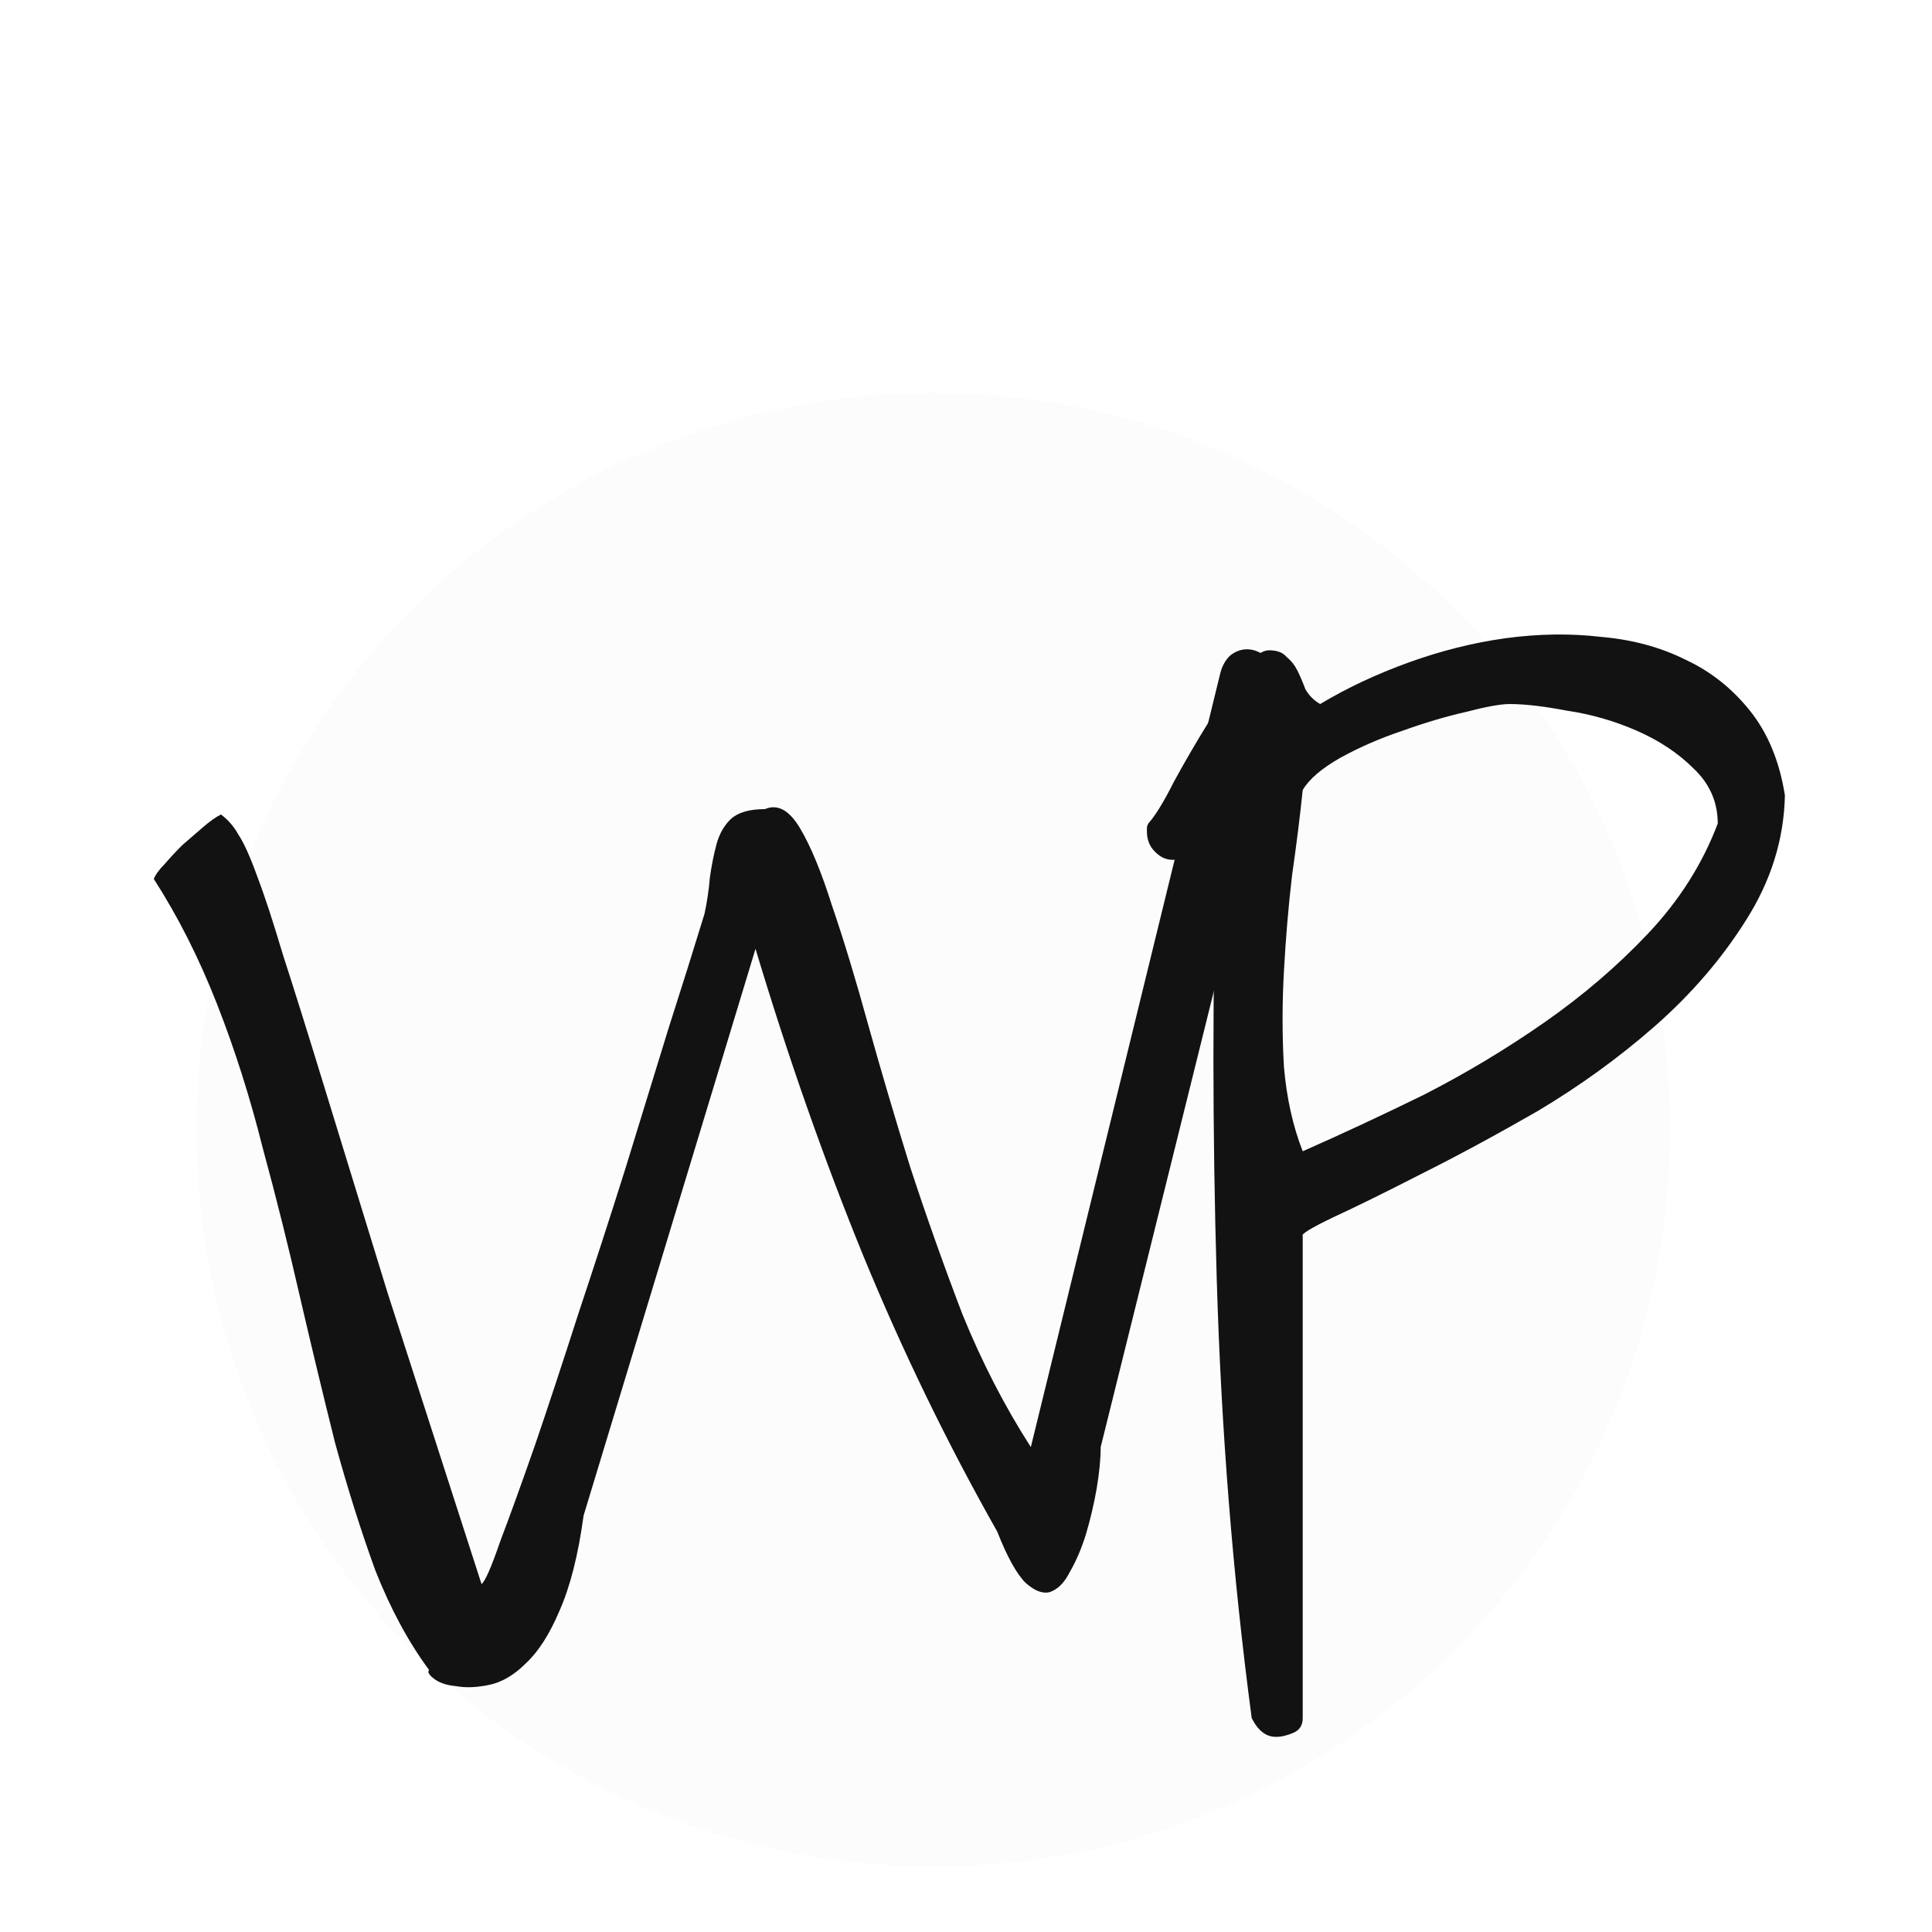 <svg width="49" height="49" viewBox="0 0 59 59" fill="none" xmlns="http://www.w3.org/2000/svg">
<g filter="url(#filter0_d)">
<circle cx="27.5" cy="33.5" r="22.5" fill="#FCFCFC"/>
</g>
<g filter="url(#filter1_d)">
<path d="M2.697 24.842C2.752 24.705 2.861 24.555 3.025 24.391C3.189 24.199 3.367 24.008 3.559 23.816C3.777 23.625 3.982 23.447 4.174 23.283C4.393 23.092 4.584 22.955 4.748 22.873C4.967 23.037 5.145 23.242 5.281 23.488C5.445 23.734 5.637 24.158 5.855 24.76C6.074 25.334 6.334 26.127 6.635 27.139C6.963 28.15 7.387 29.504 7.906 31.199C8.426 32.895 9.068 34.986 9.834 37.475C10.627 39.935 11.584 42.902 12.705 46.375C12.815 46.293 13.006 45.855 13.279 45.062C13.58 44.27 13.935 43.285 14.346 42.109C14.756 40.906 15.193 39.58 15.658 38.131C16.15 36.654 16.629 35.178 17.094 33.701C17.559 32.197 17.996 30.775 18.406 29.436C18.844 28.068 19.213 26.893 19.514 25.908C19.596 25.525 19.65 25.156 19.678 24.801C19.732 24.418 19.801 24.076 19.883 23.775C19.965 23.475 20.102 23.229 20.293 23.037C20.512 22.818 20.867 22.709 21.359 22.709C21.742 22.545 22.098 22.736 22.426 23.283C22.754 23.83 23.082 24.623 23.41 25.662C23.766 26.701 24.135 27.918 24.518 29.312C24.9 30.68 25.324 32.115 25.789 33.619C26.281 35.123 26.814 36.627 27.389 38.131C27.99 39.607 28.688 40.961 29.48 42.191L35.264 18.566C35.318 18.348 35.414 18.17 35.551 18.033C35.715 17.896 35.893 17.828 36.084 17.828C36.303 17.828 36.522 17.924 36.74 18.115C36.959 18.307 37.164 18.621 37.355 19.059L31.613 42.191C31.613 42.547 31.572 42.971 31.49 43.463C31.408 43.928 31.299 44.393 31.162 44.857C31.025 45.295 30.861 45.678 30.67 46.006C30.506 46.334 30.301 46.539 30.055 46.621C29.836 46.676 29.59 46.58 29.316 46.334C29.043 46.06 28.756 45.541 28.455 44.775C26.924 42.068 25.557 39.252 24.354 36.326C23.15 33.373 22.057 30.256 21.072 26.975L15.822 44.283C15.658 45.486 15.412 46.457 15.084 47.195C14.783 47.906 14.441 48.44 14.059 48.795C13.703 49.15 13.334 49.369 12.951 49.451C12.568 49.533 12.227 49.547 11.926 49.492C11.625 49.465 11.393 49.383 11.229 49.246C11.092 49.137 11.051 49.055 11.105 49C10.477 48.152 9.93 47.141 9.465 45.965C9.027 44.762 8.617 43.463 8.234 42.068C7.879 40.647 7.523 39.17 7.168 37.639C6.812 36.08 6.43 34.549 6.02 33.045C5.637 31.514 5.172 30.051 4.625 28.656C4.078 27.262 3.436 25.99 2.697 24.842Z" fill="#121212"/>
<path d="M36.225 50.467C35.65 46.147 35.295 41.69 35.158 37.096C35.022 32.475 35.022 28.018 35.158 23.725C34.912 23.861 34.693 23.984 34.502 24.094C34.31 24.203 34.078 24.258 33.805 24.258C33.613 24.258 33.435 24.176 33.272 24.012C33.107 23.848 33.025 23.643 33.025 23.396V23.273C33.025 23.246 33.039 23.205 33.066 23.15C33.285 22.904 33.545 22.48 33.846 21.879C34.174 21.277 34.516 20.689 34.871 20.115C35.227 19.514 35.568 18.994 35.897 18.557C36.225 18.092 36.512 17.859 36.758 17.859C37.004 17.859 37.182 17.928 37.291 18.064C37.428 18.174 37.537 18.311 37.619 18.475C37.701 18.639 37.783 18.83 37.865 19.049C37.975 19.24 38.125 19.391 38.316 19.5C39.137 19.008 40.039 18.584 41.023 18.229C42.008 17.873 42.992 17.627 43.977 17.49C44.988 17.354 45.959 17.34 46.889 17.449C47.846 17.531 48.707 17.764 49.473 18.146C50.238 18.502 50.895 19.021 51.441 19.705C51.988 20.389 52.344 21.25 52.508 22.289C52.48 23.629 52.084 24.9 51.318 26.104C50.58 27.279 49.65 28.359 48.529 29.344C47.435 30.301 46.246 31.162 44.961 31.928C43.676 32.666 42.486 33.309 41.393 33.855C40.326 34.402 39.438 34.84 38.727 35.168C38.043 35.496 37.728 35.688 37.783 35.742V50.467C37.783 50.685 37.688 50.836 37.496 50.918C37.305 51 37.127 51.041 36.963 51.041C36.662 51.041 36.416 50.85 36.225 50.467ZM37.783 22.125C37.701 22.918 37.592 23.793 37.455 24.75C37.346 25.68 37.264 26.65 37.209 27.662C37.154 28.646 37.154 29.617 37.209 30.574C37.291 31.531 37.482 32.393 37.783 33.158C38.959 32.639 40.19 32.065 41.475 31.436C42.76 30.779 43.99 30.041 45.166 29.221C46.342 28.4 47.395 27.498 48.324 26.514C49.281 25.502 49.992 24.381 50.457 23.15C50.457 22.494 50.211 21.934 49.719 21.469C49.254 21.004 48.68 20.621 47.996 20.32C47.312 20.02 46.602 19.814 45.863 19.705C45.152 19.568 44.565 19.5 44.1 19.5C43.826 19.5 43.375 19.582 42.746 19.746C42.145 19.883 41.502 20.074 40.818 20.32C40.162 20.539 39.533 20.812 38.932 21.141C38.357 21.469 37.975 21.797 37.783 22.125Z" fill="#121212"/>
</g>
<defs>
<filter id="filter0_d" x="2" y="8" width="53" height="53" filterUnits="userSpaceOnUse" color-interpolation-filters="sRGB">
<feFlood flood-opacity="0" result="BackgroundImageFix"/>
<feColorMatrix in="SourceAlpha" type="matrix" values="0 0 0 0 0 0 0 0 0 0 0 0 0 0 0 0 0 0 127 0"/>
<feOffset dx="1" dy="1"/>
<feGaussianBlur stdDeviation="2"/>
<feColorMatrix type="matrix" values="0 0 0 0 0.071 0 0 0 0 0.069 0 0 0 0 0.069 0 0 0 0.2 0"/>
<feBlend mode="normal" in2="BackgroundImageFix" result="effect1_dropShadow"/>
<feBlend mode="normal" in="SourceGraphic" in2="effect1_dropShadow" result="shape"/>
</filter>
<filter id="filter1_d" x="0.697" y="15.376" width="57.81" height="41.665" filterUnits="userSpaceOnUse" color-interpolation-filters="sRGB">
<feFlood flood-opacity="0" result="BackgroundImageFix"/>
<feColorMatrix in="SourceAlpha" type="matrix" values="0 0 0 0 0 0 0 0 0 0 0 0 0 0 0 0 0 0 127 0"/>
<feOffset dx="2" dy="2"/>
<feGaussianBlur stdDeviation="2"/>
<feColorMatrix type="matrix" values="0 0 0 0 0.071 0 0 0 0 0.069 0 0 0 0 0.069 0 0 0 0.2 0"/>
<feBlend mode="normal" in2="BackgroundImageFix" result="effect1_dropShadow"/>
<feBlend mode="normal" in="SourceGraphic" in2="effect1_dropShadow" result="shape"/>
</filter>
</defs>
</svg>
